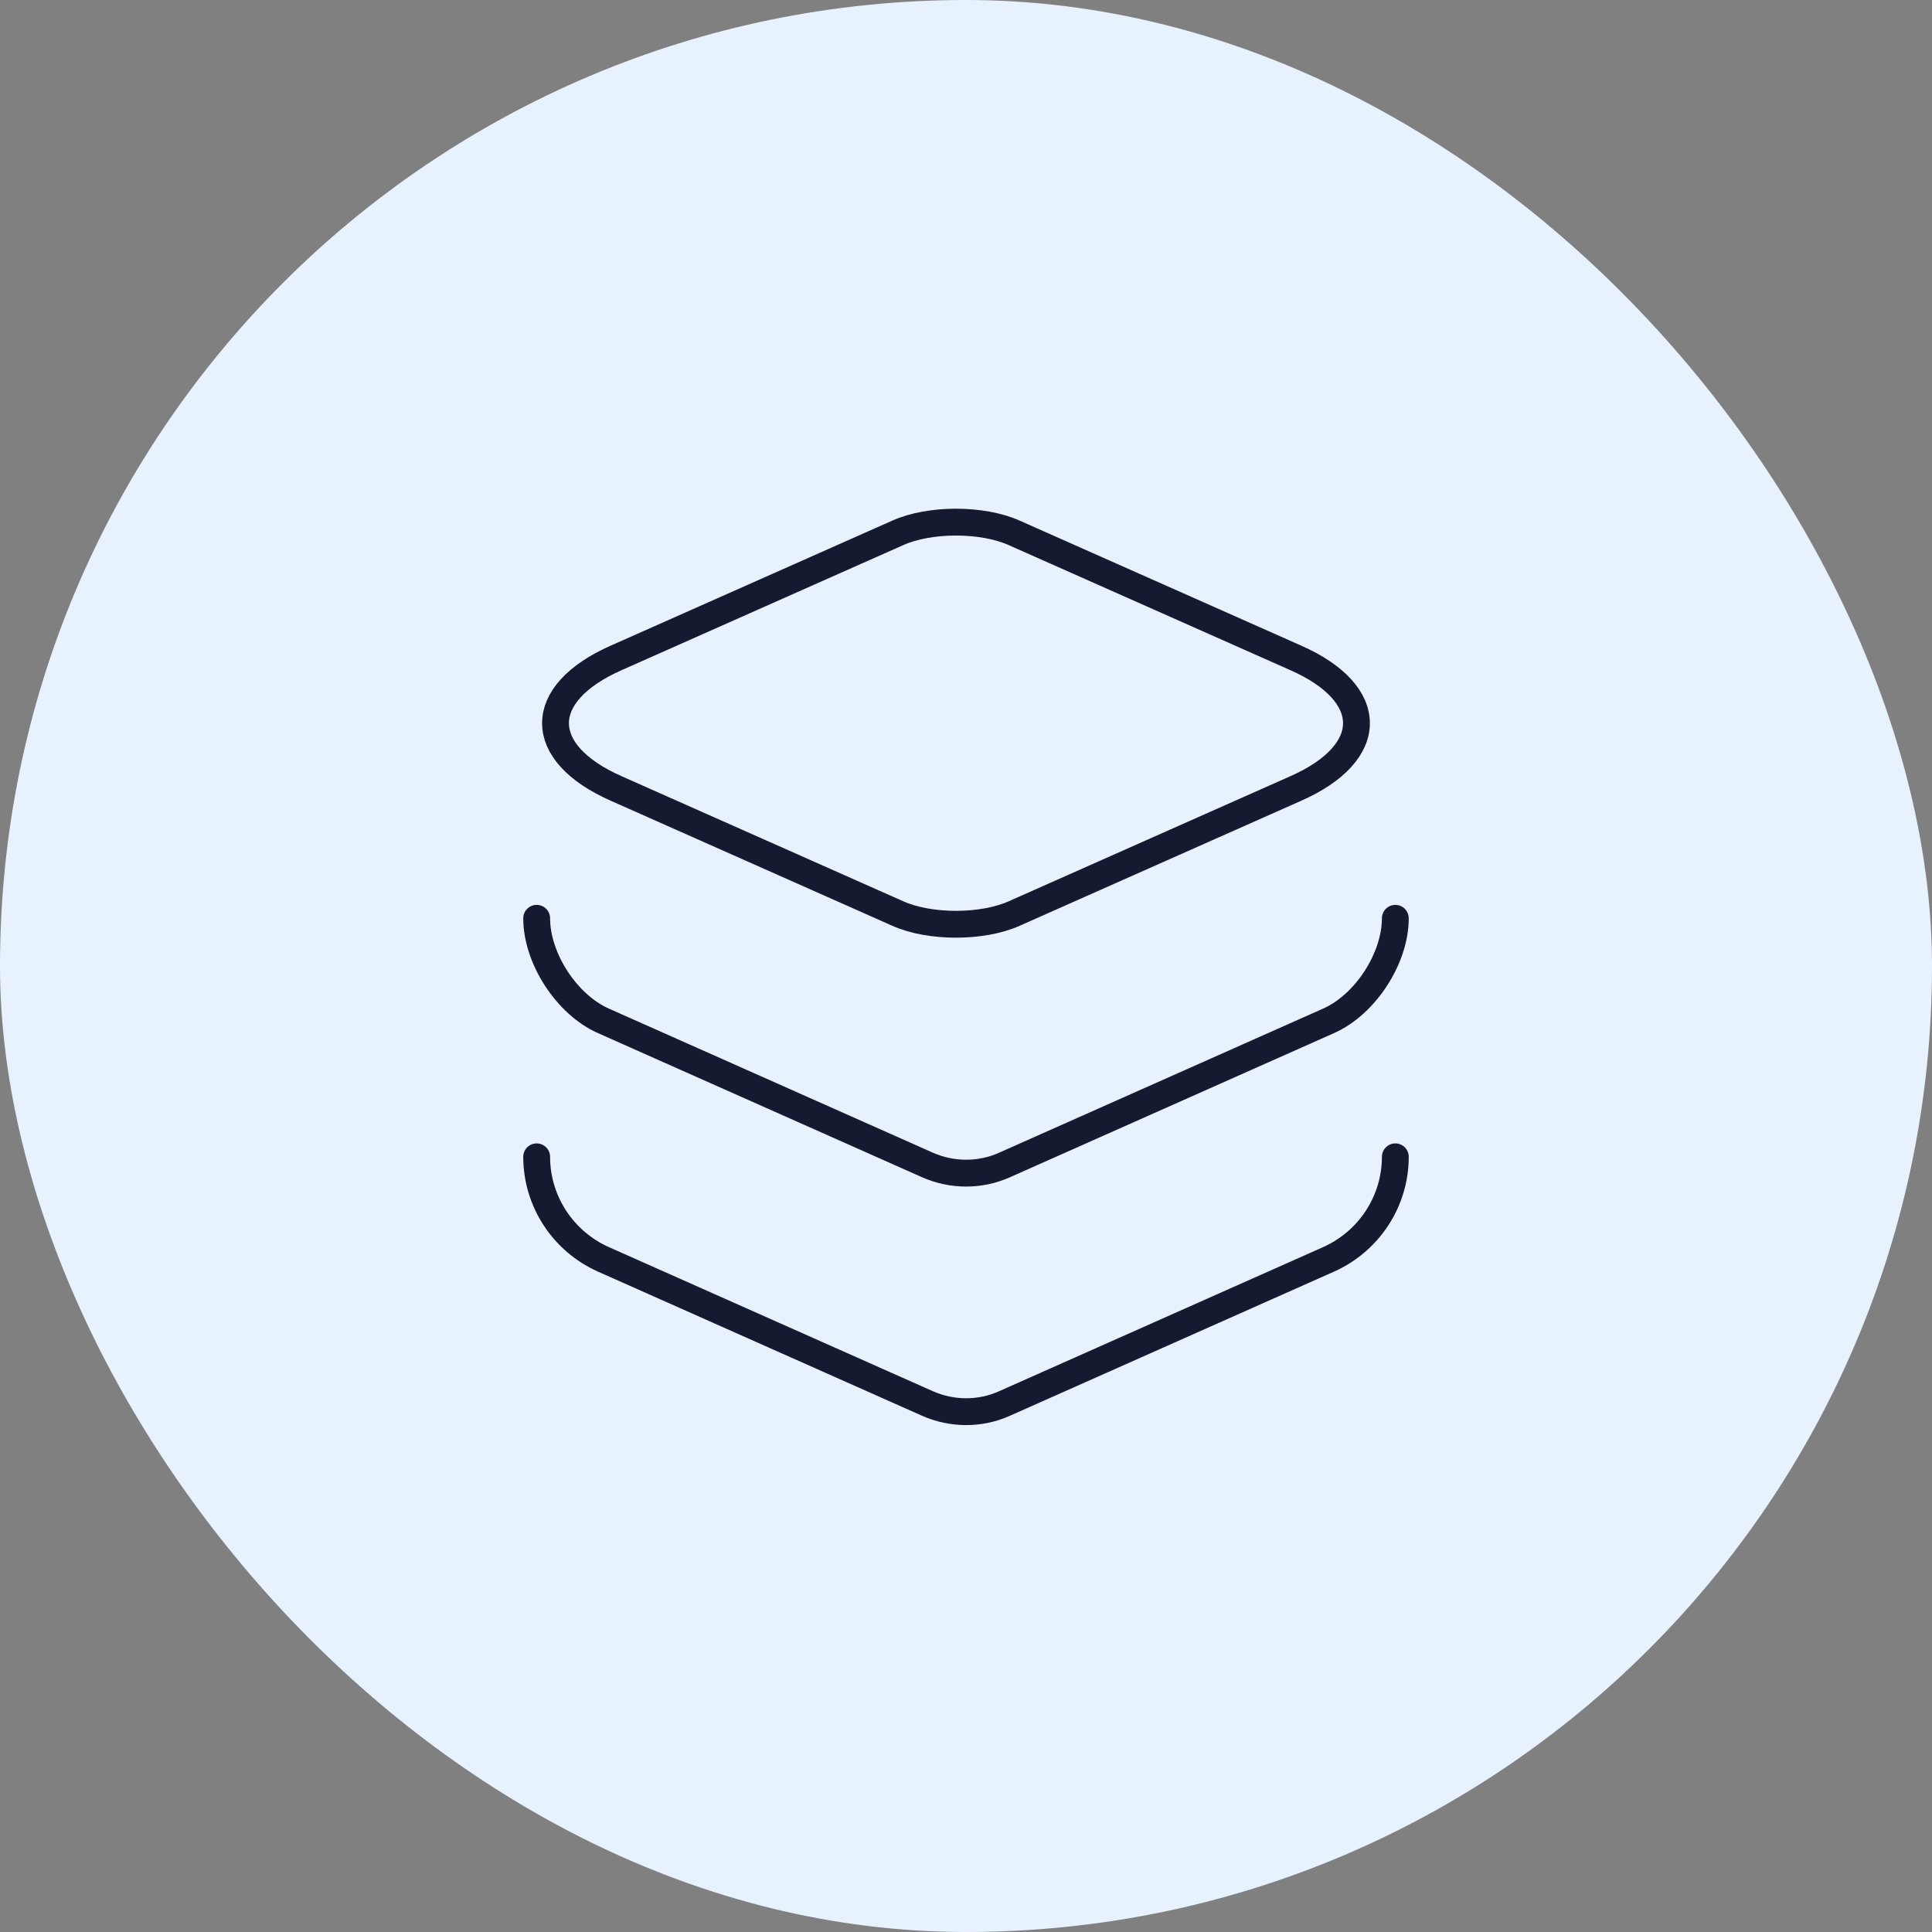 <?xml version="1.0" encoding="UTF-8"?>
<svg xmlns="http://www.w3.org/2000/svg" width="108" height="108" viewBox="0 0 108 108" fill="none">
  <rect x="0" y="0" width="108" height="108" fill="#808080" stroke="none"/>
  <rect width="108" height="108" rx="54" fill="#E8F2FF"></rect>
  <path d="M56.693 29.787L72.427 36.773C76.96 38.773 76.96 42.08 72.427 44.08L56.693 51.067C54.907 51.867 51.973 51.867 50.187 51.067L34.453 44.08C29.92 42.08 29.92 38.773 34.453 36.773L50.187 29.787C51.973 28.987 54.907 28.987 56.693 29.787Z" stroke="#151A30" stroke-width="1.5" stroke-linecap="round" stroke-linejoin="round"></path>
  <path d="M30 51.333C30 53.573 31.68 56.16 33.733 57.067L51.84 65.12C53.227 65.733 54.8 65.733 56.16 65.12L74.267 57.067C76.32 56.16 78 53.573 78 51.333" stroke="#151A30" stroke-width="1.5" stroke-linecap="round" stroke-linejoin="round"></path>
  <path d="M30 64.667C30 67.147 31.467 69.387 33.733 70.4L51.84 78.453C53.227 79.067 54.8 79.067 56.16 78.453L74.267 70.4C76.533 69.387 78 67.147 78 64.667" stroke="#151A30" stroke-width="1.5" stroke-linecap="round" stroke-linejoin="round"></path>
</svg>
